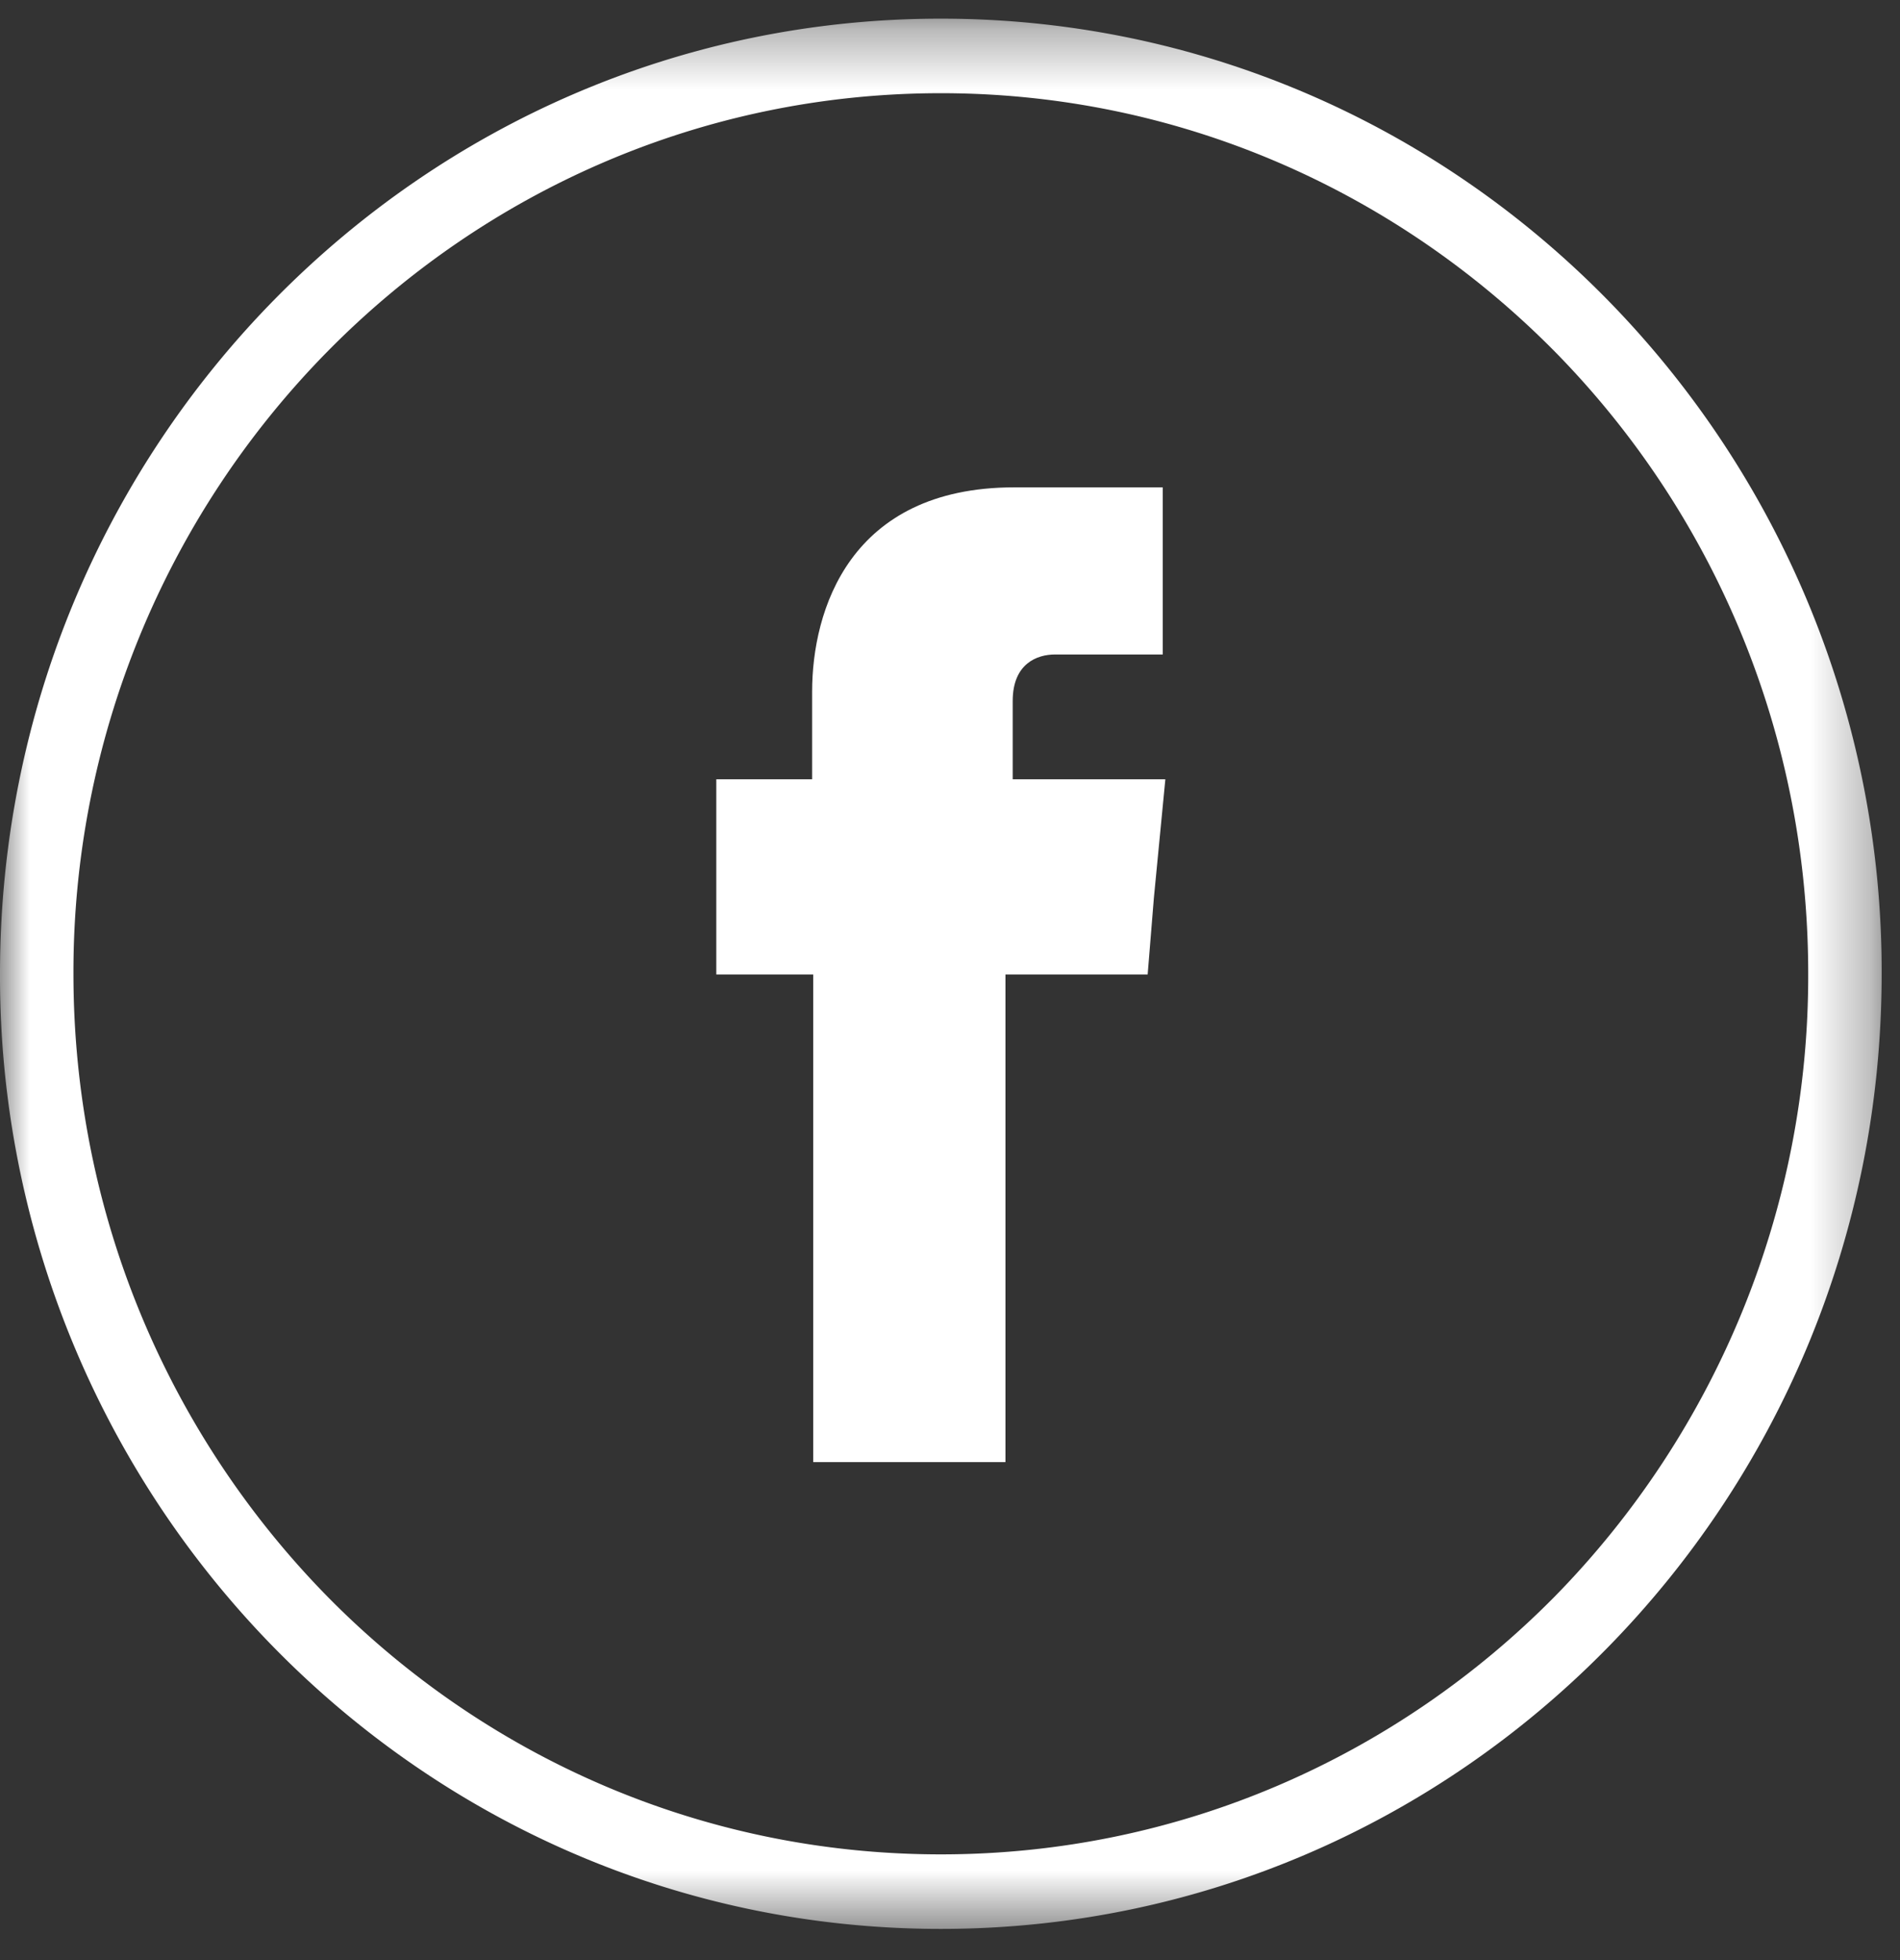 <svg xmlns="http://www.w3.org/2000/svg" xmlns:xlink="http://www.w3.org/1999/xlink" width="32" height="33" viewBox="0 0 32 33">
    <rect x="0" y="0" width="32" height="33" fill="#333333" stroke="none"/>
    <defs>
        <path id="a" d="M0 .313h31.691v32.162H0z"/>
    </defs>
    <g fill="none" fill-rule="evenodd">
        <g>
            <mask id="b" fill="#fff">
                <use xlink:href="#a"/>
            </mask>
            <path fill="#FFF" d="M26.181 5.914c-2.65-2.68-6.3-4.345-10.335-4.345-4.036 0-7.686 1.665-10.327 4.345a14.888 14.888 0 0 0-4.282 10.48c0 4.096 1.64 7.8 4.282 10.49 2.64 2.68 6.29 4.336 10.327 4.336 4.036 0 7.686-1.656 10.335-4.337a14.918 14.918 0 0 0 4.273-10.489c0-4.096-1.632-7.8-4.273-10.48M15.846.314c4.378 0 8.335 1.798 11.204 4.71a16.143 16.143 0 0 1 4.641 11.37c0 4.443-1.772 8.46-4.641 11.371-2.869 2.912-6.826 4.71-11.204 4.71-4.379 0-8.336-1.798-11.205-4.71A16.144 16.144 0 0 1 0 16.395c0-4.444 1.772-8.46 4.641-11.371 2.87-2.912 6.826-4.71 11.205-4.71" mask="url(#b)"/>
        </g>
        <path fill="#FFF" d="M17.056 13.12v-1.318c0-.632.413-.783.711-.783h1.816V8.205h-2.5c-2.781 0-3.405 2.083-3.405 3.437v1.478h-1.614v3.286h1.632v8.21h3.238v-8.21h2.395l.105-1.291.193-1.995h-2.57z"/>
    </g>
</svg>
